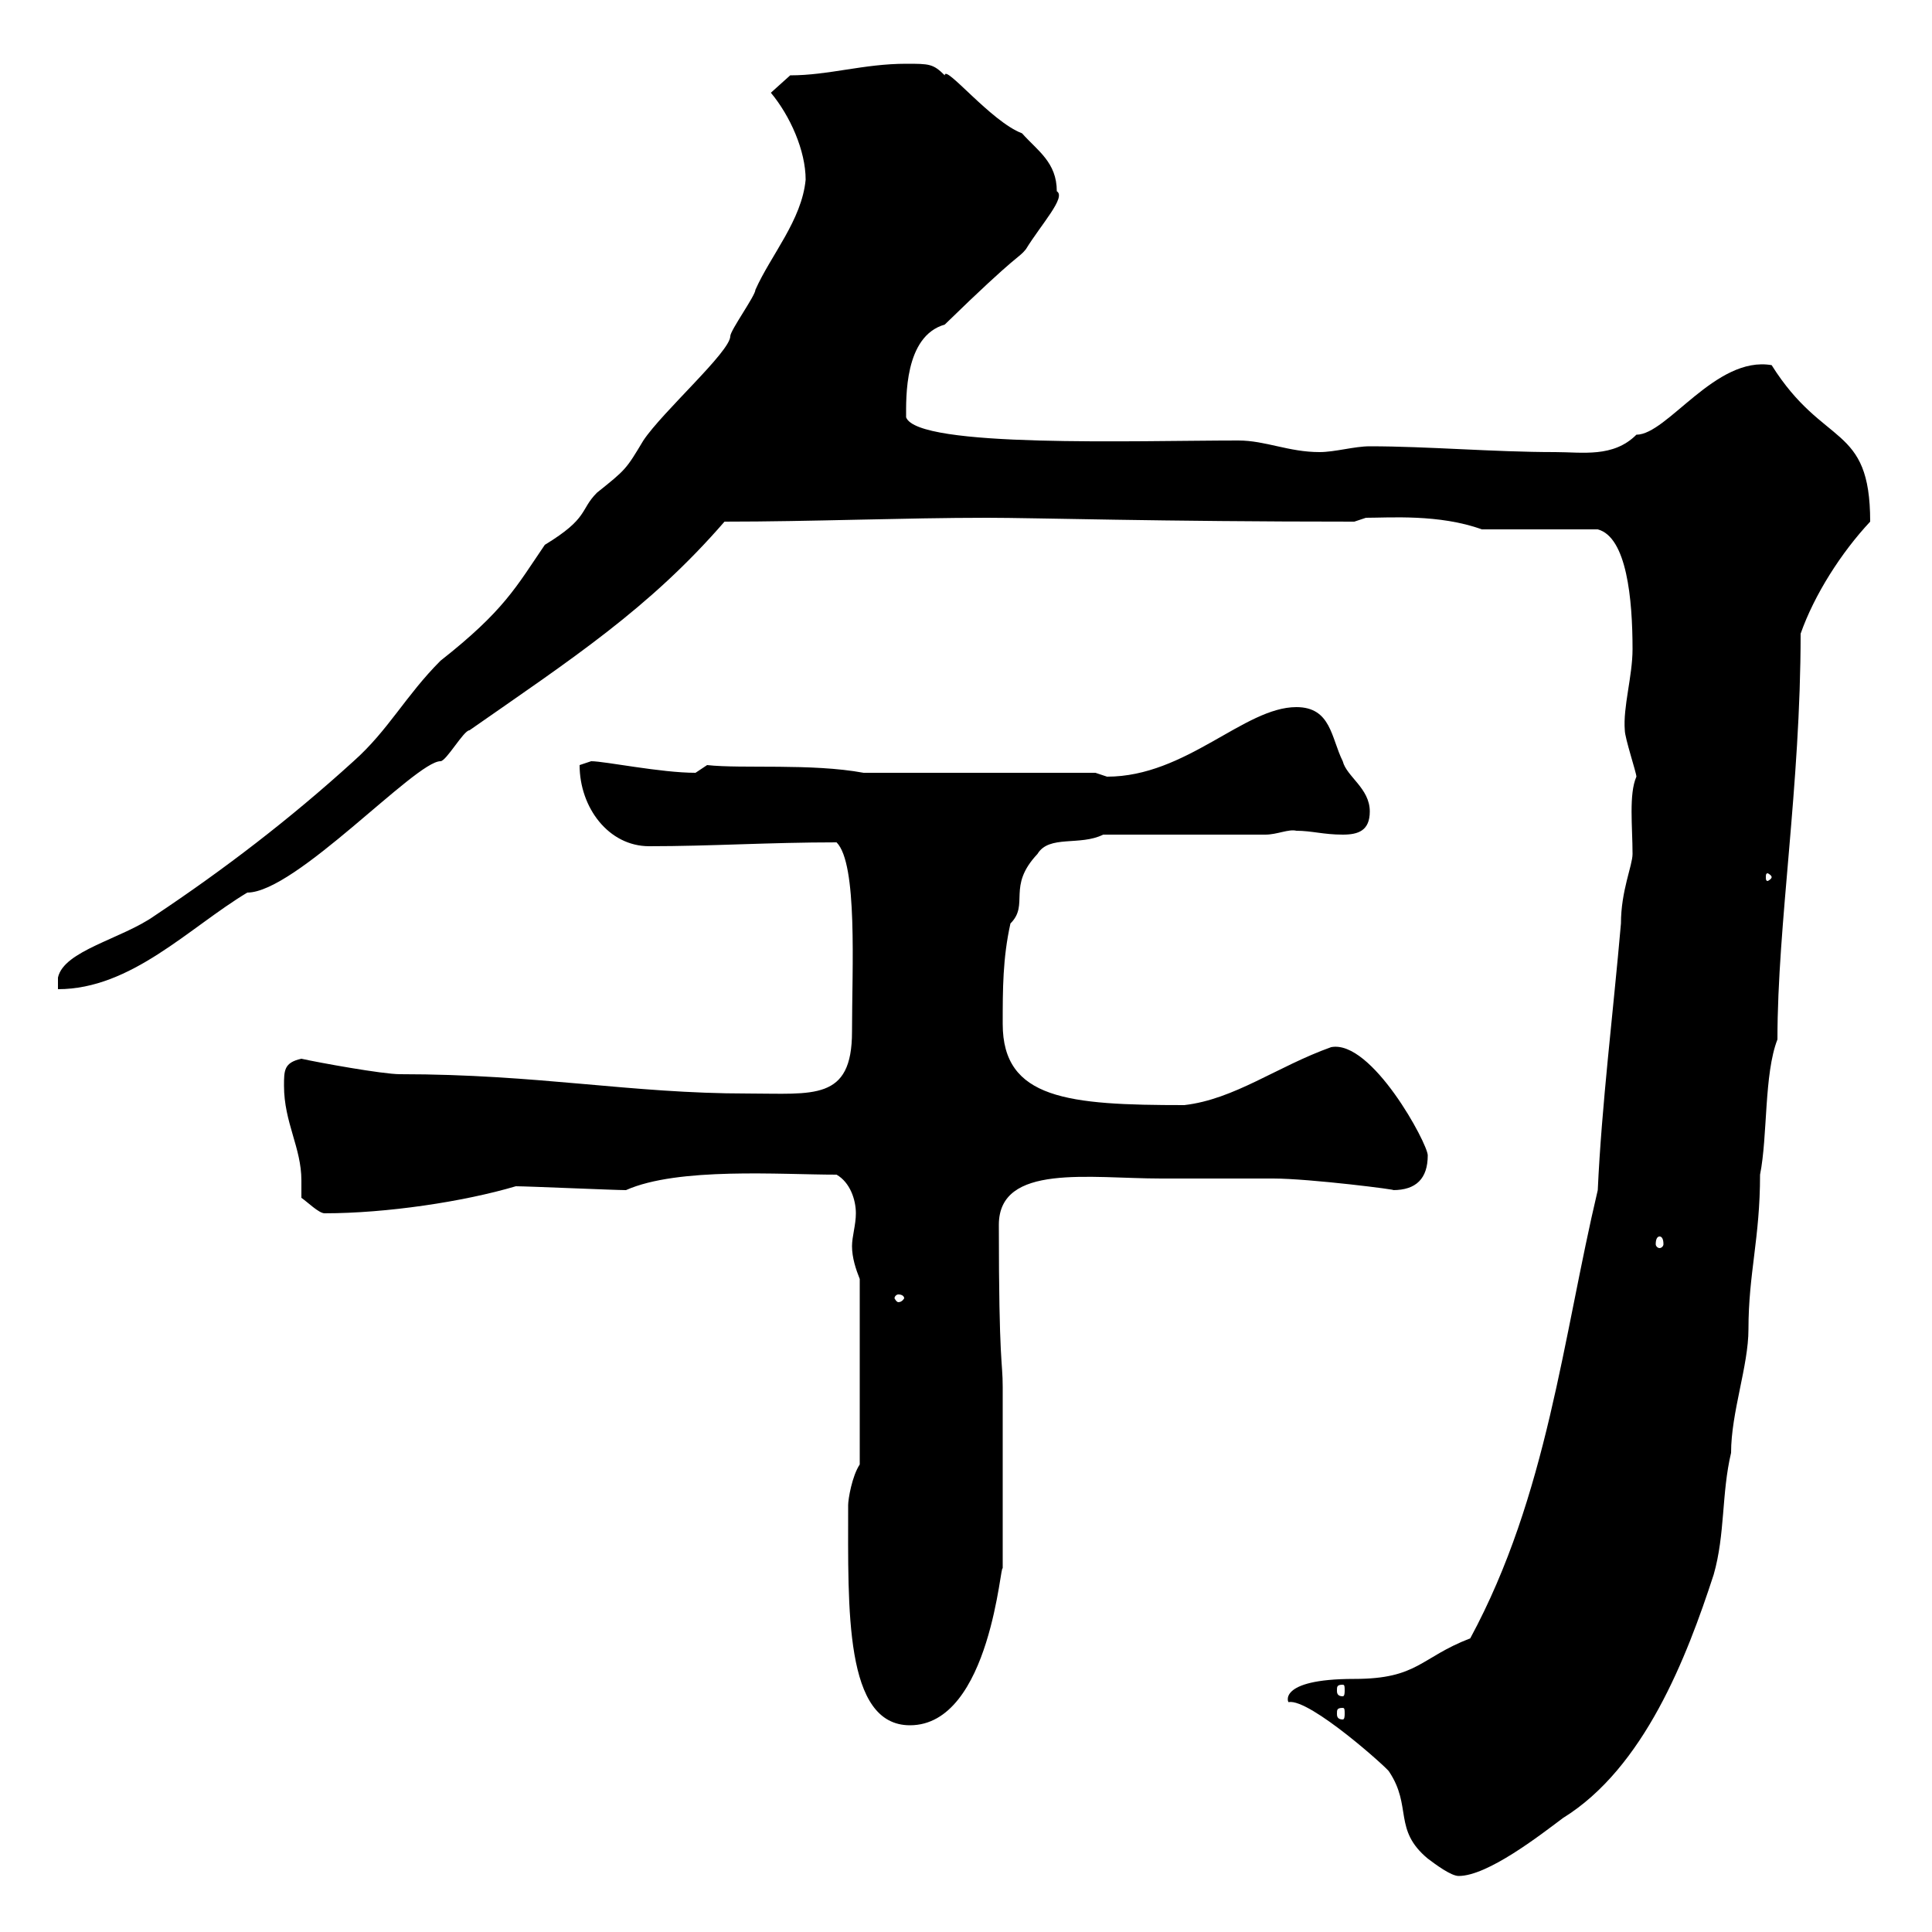 <svg xmlns="http://www.w3.org/2000/svg" xmlns:xlink="http://www.w3.org/1999/xlink" width="300" height="300"><path d="M200.10 264.30C203.40 263.70 215.70 274.80 215.70 275.10C219.30 280.50 216.30 284.10 221.70 288.60C222.90 289.50 225.30 291.30 226.50 291.30C231 291.30 239.10 285 242.70 282.30C255.30 274.50 261.90 257.40 266.10 244.50C267.90 238.20 267.30 231.90 268.80 225.60C268.80 219.30 271.50 212.10 271.50 206.40C271.50 197.70 273.30 192.30 273.30 182.40C274.50 176.40 273.90 166.80 276 161.40C276 143.40 279.60 122.10 279.60 98.40C281.70 92.40 285.90 85.80 290.40 81C290.40 65.70 283.20 69.60 275.10 56.70C266.40 55.20 258.90 67.50 254.10 67.50C250.50 71.10 245.70 70.20 241.50 70.20C231.90 70.20 221.70 69.30 212.70 69.30C210.30 69.30 207.30 70.20 204.90 70.20C200.10 70.20 196.50 68.40 192.30 68.40C176.40 68.40 142.50 69.60 140.70 64.80C140.70 61.80 140.40 52.20 146.70 50.40C158.40 39 158.10 40.20 159.30 38.70C161.70 34.80 165.60 30.60 164.10 29.70C164.10 25.20 161.10 23.40 158.70 20.70C153.90 18.90 146.70 9.90 146.70 11.70C144.90 9.90 144.30 9.90 140.70 9.90C134.10 9.90 128.70 11.70 122.70 11.70L119.70 14.40C122.70 18 125.10 23.40 125.10 27.90C124.50 34.20 119.70 39.60 117.30 45C117.30 45.90 113.40 51.30 113.40 52.20C113.40 54.60 102.90 63.90 99.90 68.40C97.20 72.90 97.20 72.90 92.70 76.50C90 79.20 91.50 80.40 84.60 84.60C80.10 91.20 78.30 94.80 68.40 102.60C63 108 60.30 113.40 54.90 118.20C45 127.20 34.80 135 24 142.20C18.90 145.80 9.90 147.60 9 151.80L9 153.60C20.40 153.60 29.40 144 38.40 138.60C45.90 138.60 64.50 118.20 68.40 118.20C69.30 118.20 72 113.40 72.90 113.40C88.80 102.30 100.80 94.50 112.50 81C126 81 140.40 80.40 153.30 80.40C160.80 80.40 179.70 81 210.30 81L212.10 80.40C215.70 80.40 223.50 79.80 230.10 82.20L248.10 82.20C252.60 83.40 253.50 93 253.50 100.80C253.50 105 252 109.80 252.30 113.40C252.30 114.60 254.10 120 254.10 120.60C252.90 123.30 253.50 128.40 253.50 132.60C253.50 134.40 251.70 138.30 251.70 143.40C250.50 157.20 248.70 171.60 248.10 184.80C242.70 207.60 240.30 232.20 228.30 254.40C220.50 257.40 220.20 260.70 210.30 260.70C198 260.70 200.10 264.60 200.10 264.30ZM131.70 233.70C131.70 249.90 131.10 267.90 141.30 267.90C153.90 267.90 155.40 241.80 155.70 243.60L155.70 215.40C155.70 211.20 155.10 212.10 155.10 190.20C155.10 180.60 169.20 183 180.30 183C184.50 183 196.50 183 197.70 183C203.40 183 217.50 184.80 216.30 184.80C219.90 184.80 221.70 183 221.70 179.40C221.70 177.60 213 161.40 206.70 162.60C198.30 165.60 191.70 170.70 183.90 171.60C165.90 171.60 155.70 170.70 155.70 159C155.70 153.60 155.70 148.80 156.90 143.40C159.90 140.40 156.30 137.70 161.10 132.60C162.90 129.60 167.70 131.40 171.30 129.60L196.50 129.60C198.30 129.60 200.10 128.70 201.30 129C203.70 129 205.50 129.60 208.50 129.60C210.90 129.60 212.70 129 212.70 126C212.70 122.40 209.10 120.60 208.50 118.20C206.70 114.60 206.70 109.80 201.30 109.80C193.20 109.80 184.20 120.60 171.90 120.60C171.90 120.60 170.10 120 170.10 120L134.10 120C126 118.50 115.20 119.40 109.80 118.80L108 120C102.60 120 93.90 118.20 91.80 118.20C91.80 118.20 90 118.80 90 118.80C90 125.40 94.50 131.40 100.80 131.40C110.40 131.40 119.40 130.80 129.90 130.80C133.20 134.10 132.30 150.30 132.30 160.20C132.30 171 126.30 169.80 116.10 169.80C97.80 169.80 83.70 166.80 62.10 166.80C59.40 166.80 49.50 165 46.80 164.40C44.10 165 44.10 166.20 44.10 168.60C44.10 174.30 46.80 178.20 46.80 183.30C46.80 184.50 46.80 185.10 46.80 186C47.70 186.60 49.50 188.40 50.40 188.40C60 188.40 72 186.60 80.10 184.20C81.90 184.20 95.40 184.80 97.20 184.80C105.30 181.20 121.20 182.40 129.90 182.40C132 183.60 132.90 186.30 132.90 188.40C132.90 190.20 132.30 192 132.30 193.50C132.30 195.30 132.90 197.10 133.50 198.60L133.50 227.40C132.30 229.20 131.70 232.80 131.70 233.70ZM208.50 265.20C208.80 265.20 208.80 265.50 208.80 266.10C208.80 266.40 208.80 267 208.50 267C207.60 267 207.60 266.40 207.60 266.10C207.60 265.50 207.60 265.20 208.50 265.20ZM208.50 261.60C208.80 261.60 208.80 261.90 208.80 262.50C208.80 262.80 208.80 263.40 208.50 263.40C207.60 263.40 207.60 262.80 207.60 262.50C207.60 261.90 207.60 261.60 208.50 261.60ZM139.50 201C140.10 201 140.40 201.30 140.40 201.60C140.40 201.60 140.10 202.20 139.50 202.20C139.20 202.20 138.90 201.60 138.90 201.60C138.90 201.30 139.20 201 139.50 201ZM257.70 192C258 192 258.30 192.30 258.30 193.20C258.30 193.50 258 193.80 257.70 193.80C257.40 193.80 257.10 193.50 257.10 193.20C257.10 192.30 257.40 192 257.70 192ZM275.10 136.20C275.10 136.50 274.50 136.80 274.50 136.80C274.20 136.80 274.20 136.50 274.20 136.20C274.20 135.90 274.20 135.60 274.50 135.60C274.50 135.60 275.10 135.90 275.10 136.20Z"/></svg>